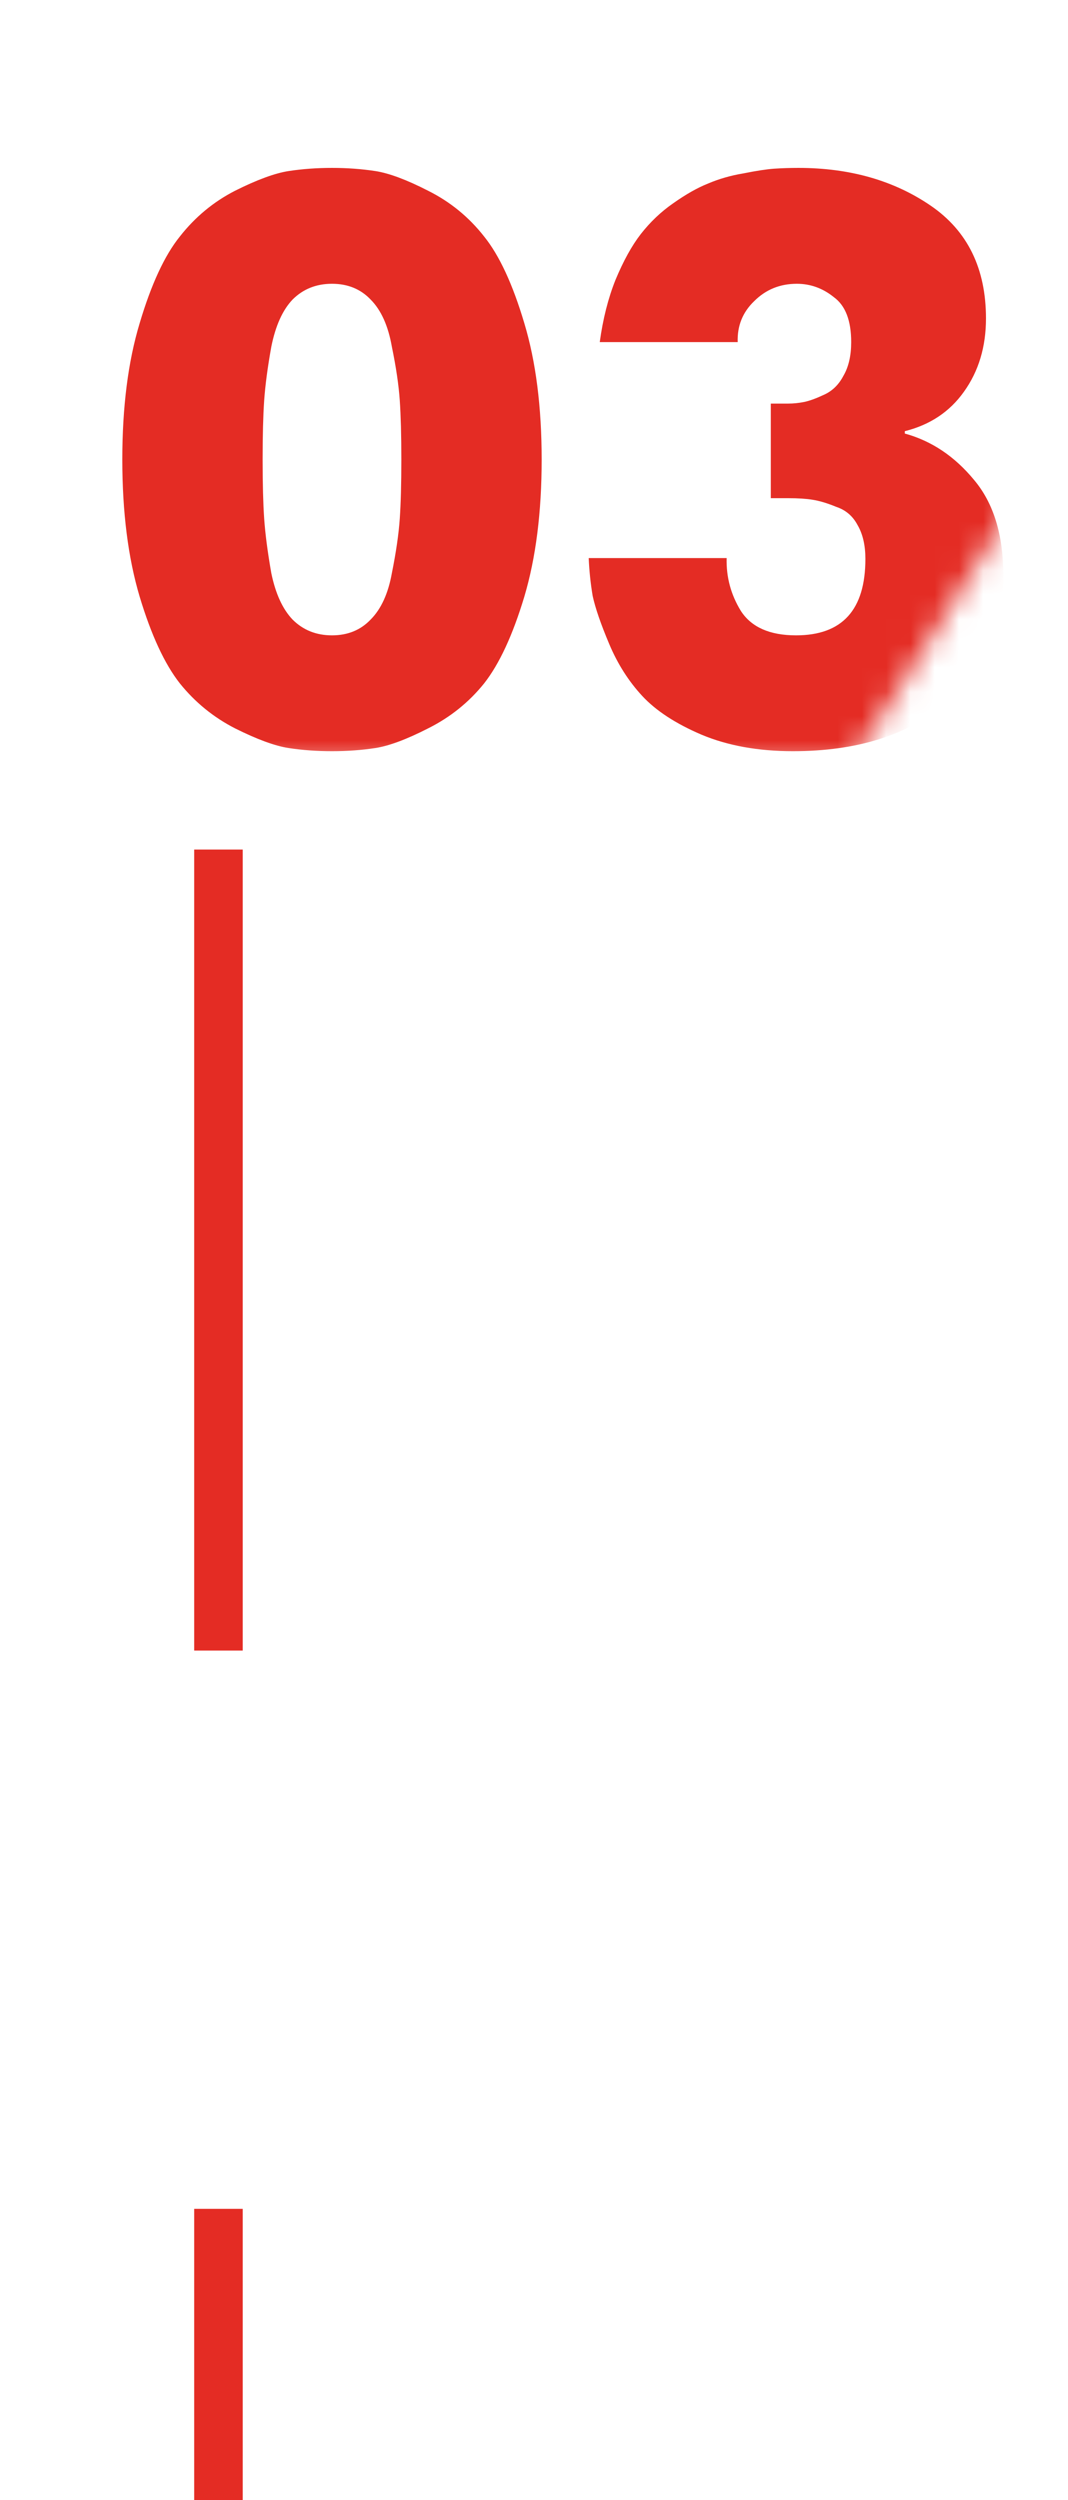 <?xml version="1.0" encoding="UTF-8"?> <svg xmlns="http://www.w3.org/2000/svg" width="44" height="103" viewBox="0 0 44 103" fill="none"> <mask id="mask0_65_182" style="mask-type:alpha" maskUnits="userSpaceOnUse" x="0" y="0" width="44" height="32"> <path d="M43.397 18.186L36.902 28.577L35 31.5H22H0V0H43.397V18.186Z" fill="#C4C4C4"></path> </mask> <g mask="url(#mask0_65_182)"> <path d="M15.463 30.818C14.9 30.905 14.305 30.948 13.677 30.948C13.05 30.948 12.454 30.905 11.891 30.818C11.328 30.732 10.592 30.461 9.683 30.007C8.795 29.552 8.038 28.935 7.41 28.155C6.782 27.355 6.23 26.164 5.754 24.583C5.277 22.981 5.039 21.098 5.039 18.933C5.039 16.768 5.277 14.895 5.754 13.315C6.23 11.713 6.782 10.522 7.41 9.743C8.038 8.942 8.795 8.314 9.683 7.859C10.592 7.404 11.328 7.134 11.891 7.047C12.454 6.961 13.05 6.917 13.677 6.917C14.305 6.917 14.9 6.961 15.463 7.047C16.026 7.134 16.752 7.404 17.639 7.859C18.549 8.314 19.317 8.942 19.945 9.743C20.573 10.522 21.125 11.713 21.601 13.315C22.077 14.895 22.316 16.768 22.316 18.933C22.316 21.098 22.077 22.981 21.601 24.583C21.125 26.164 20.573 27.355 19.945 28.155C19.317 28.935 18.549 29.552 17.639 30.007C16.752 30.461 16.026 30.732 15.463 30.818ZM12.054 25.525C12.487 25.958 13.028 26.175 13.677 26.175C14.327 26.175 14.857 25.958 15.269 25.525C15.701 25.092 15.994 24.453 16.145 23.609C16.319 22.743 16.427 21.996 16.47 21.368C16.513 20.741 16.535 19.929 16.535 18.933C16.535 17.937 16.513 17.125 16.47 16.497C16.427 15.869 16.319 15.133 16.145 14.289C15.994 13.423 15.701 12.774 15.269 12.341C14.857 11.908 14.327 11.691 13.677 11.691C13.028 11.691 12.487 11.908 12.054 12.341C11.642 12.774 11.35 13.423 11.177 14.289C11.025 15.133 10.928 15.869 10.884 16.497C10.841 17.125 10.82 17.937 10.82 18.933C10.82 19.929 10.841 20.741 10.884 21.368C10.928 21.996 11.025 22.743 11.177 23.609C11.35 24.453 11.642 25.092 12.054 25.525ZM24.254 22.992H29.937C29.916 23.771 30.11 24.497 30.522 25.168C30.955 25.839 31.712 26.175 32.795 26.175C34.7 26.175 35.653 25.125 35.653 23.025C35.653 22.462 35.544 21.996 35.328 21.628C35.133 21.26 34.841 21.011 34.451 20.881C34.083 20.73 33.758 20.632 33.477 20.589C33.217 20.546 32.882 20.524 32.47 20.524H31.756V16.627H32.47C32.687 16.627 32.903 16.605 33.12 16.562C33.336 16.519 33.607 16.422 33.932 16.27C34.278 16.118 34.549 15.859 34.743 15.491C34.96 15.123 35.068 14.657 35.068 14.094C35.068 13.207 34.83 12.589 34.354 12.243C33.899 11.875 33.39 11.691 32.828 11.691C32.135 11.691 31.55 11.929 31.074 12.405C30.598 12.86 30.37 13.423 30.392 14.094H24.709C24.839 13.142 25.055 12.287 25.358 11.529C25.683 10.749 26.029 10.121 26.398 9.645C26.787 9.147 27.231 8.725 27.729 8.379C28.249 8.011 28.725 7.74 29.158 7.567C29.613 7.372 30.1 7.231 30.619 7.145C31.16 7.036 31.583 6.972 31.886 6.95C32.211 6.928 32.546 6.917 32.892 6.917C35.014 6.917 36.833 7.437 38.348 8.476C39.864 9.515 40.621 11.063 40.621 13.12C40.621 14.289 40.318 15.296 39.712 16.14C39.127 16.963 38.316 17.504 37.276 17.764V17.861C38.381 18.164 39.333 18.803 40.134 19.777C40.935 20.73 41.336 22.04 41.336 23.707C41.336 25.872 40.545 27.625 38.965 28.967C37.406 30.288 35.306 30.948 32.665 30.948C31.236 30.948 29.981 30.721 28.898 30.266C27.837 29.812 27.025 29.281 26.462 28.675C25.9 28.069 25.445 27.355 25.099 26.532C24.752 25.709 24.525 25.049 24.417 24.551C24.33 24.031 24.276 23.512 24.254 22.992Z" fill="#E42C24"></path> </g> <rect x="8" y="35" width="2" height="33" fill="#E42C24"></rect> <rect x="8" y="91" width="2" height="12" fill="#E42C24"></rect> </svg> 